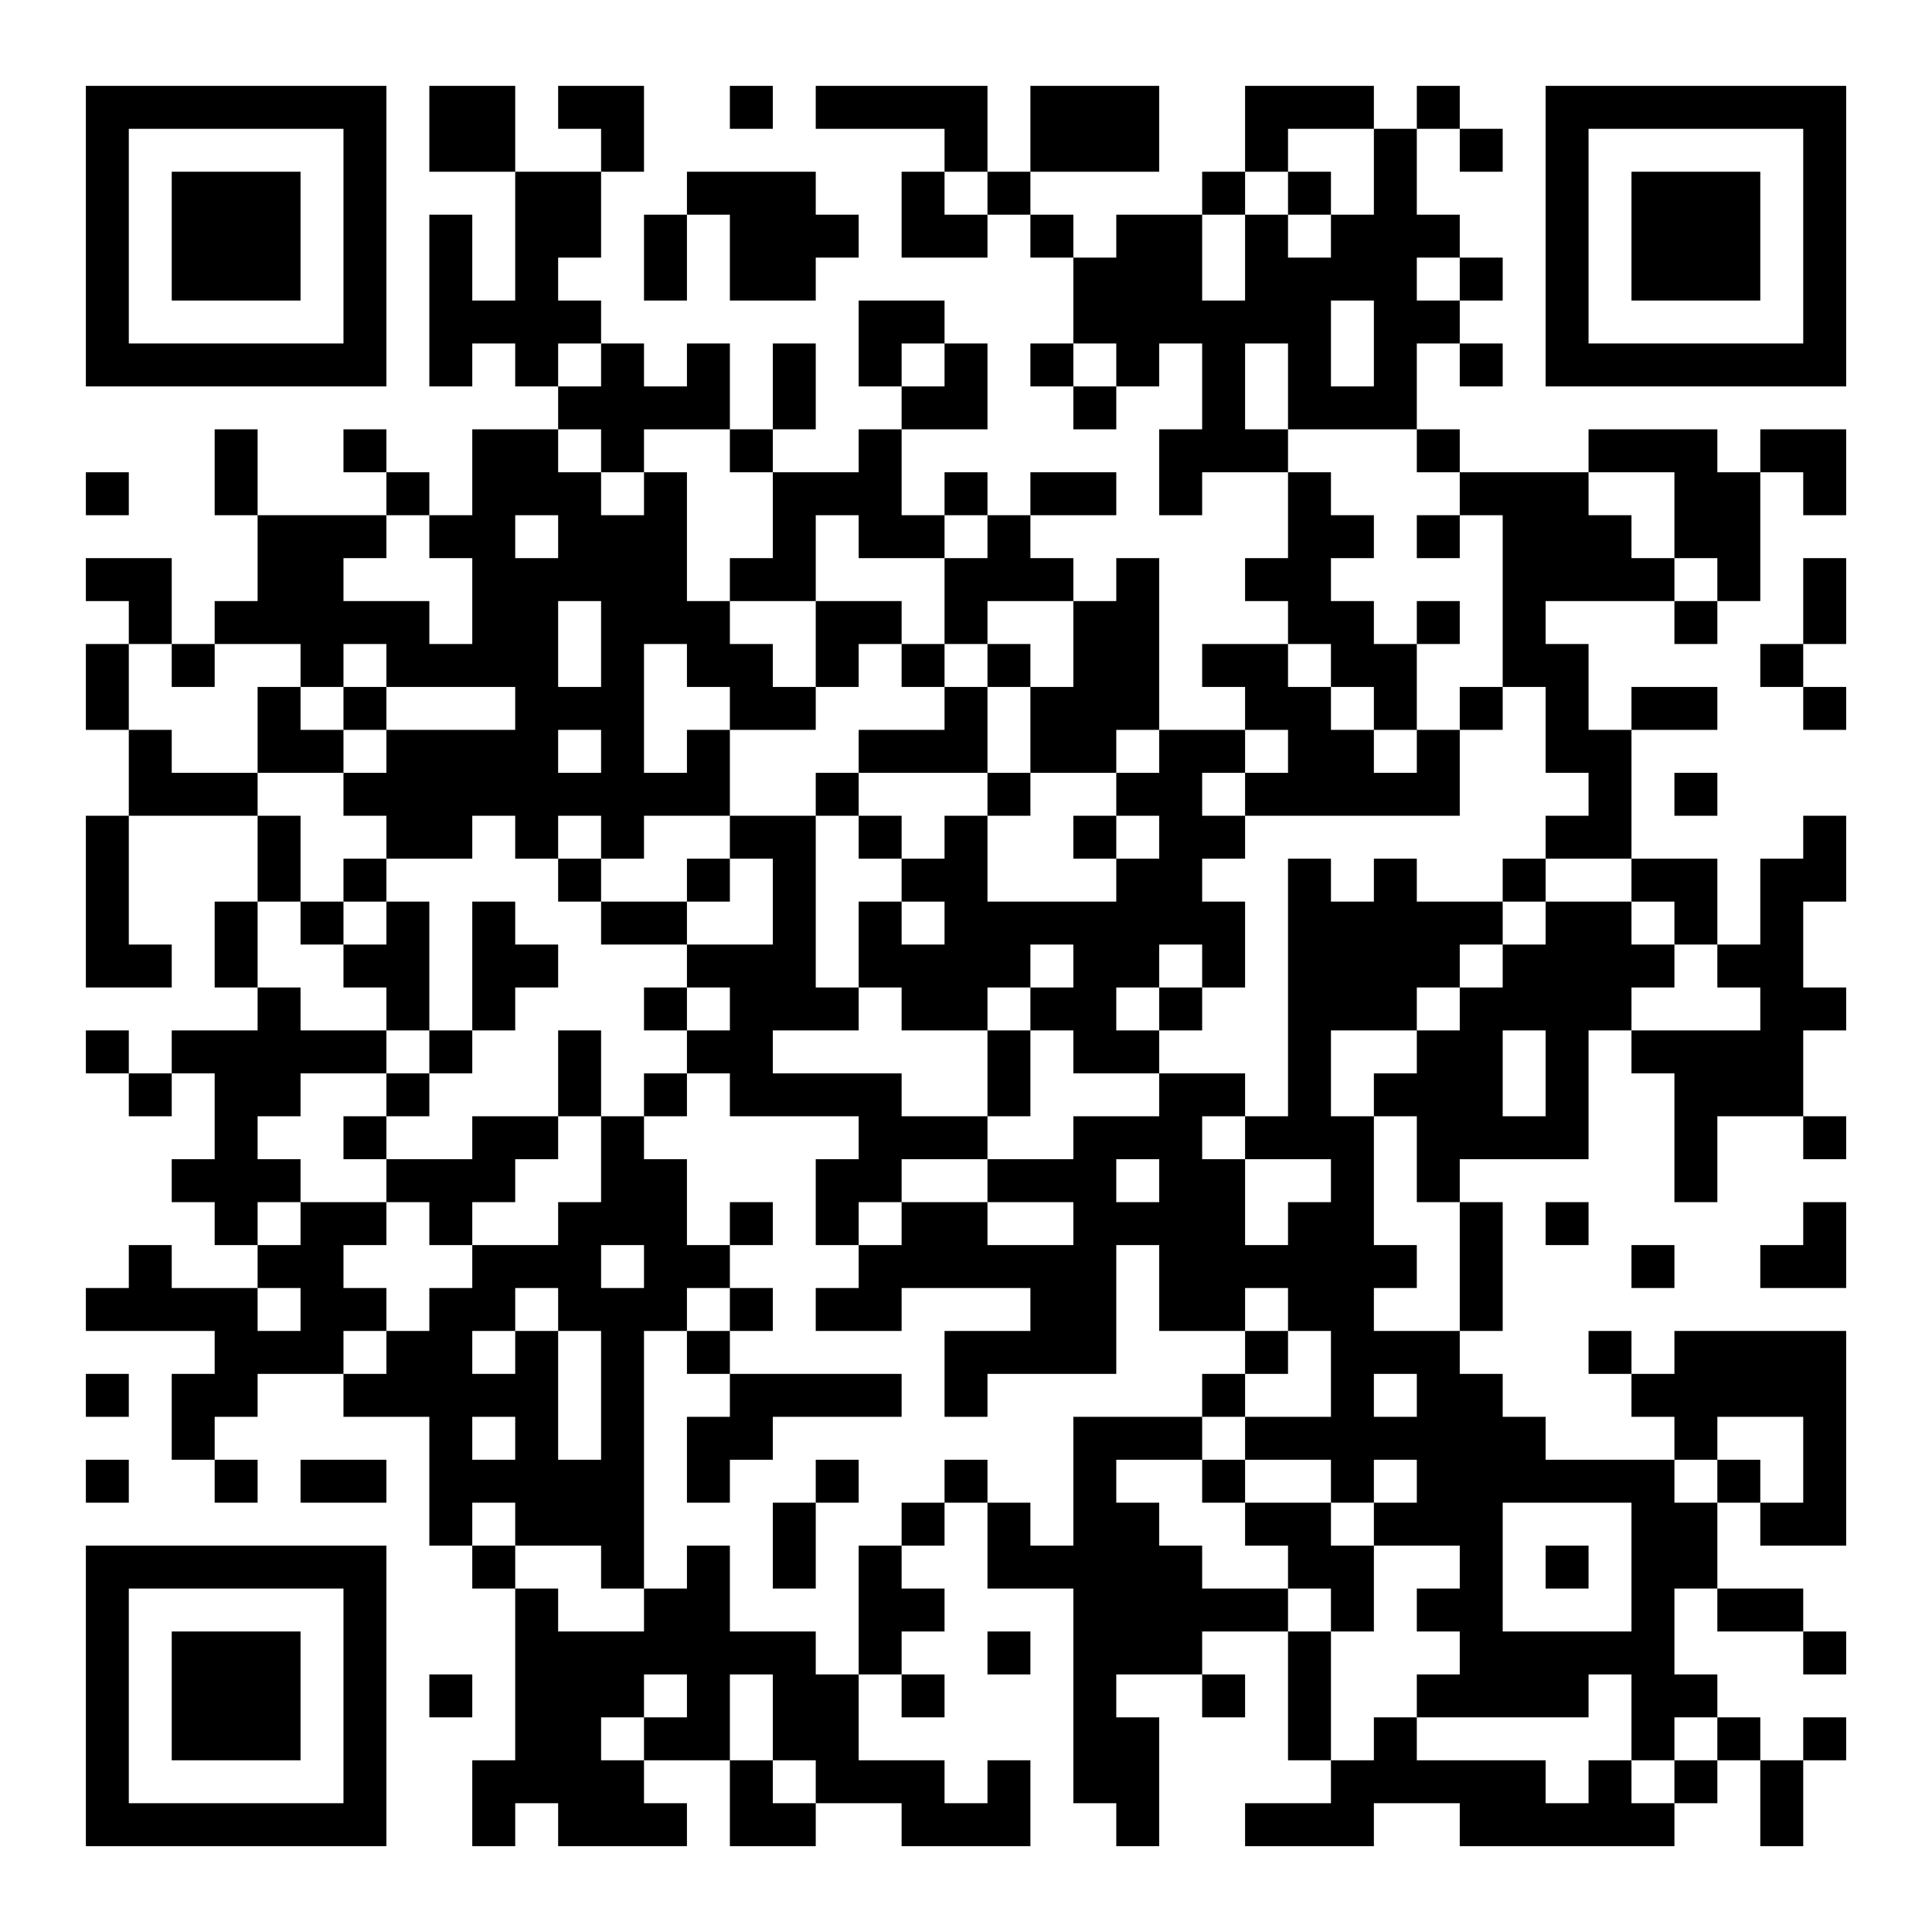 <?xml version="1.0" encoding="UTF-8"?>
<svg xmlns="http://www.w3.org/2000/svg" version="1.1" width="400" height="400" viewBox="0 0 400 400"><rect x="0" y="0" width="400" height="400" fill="#ffffff"/><g transform="scale(8.889)"><g transform="translate(2,2)"><path fill-rule="evenodd" d="M8 0L8 2L10 2L10 5L9 5L9 3L8 3L8 7L9 7L9 6L10 6L10 7L11 7L11 8L9 8L9 10L8 10L8 9L7 9L7 8L6 8L6 9L7 9L7 10L4 10L4 8L3 8L3 10L4 10L4 12L3 12L3 13L2 13L2 11L0 11L0 12L1 12L1 13L0 13L0 15L1 15L1 17L0 17L0 21L2 21L2 20L1 20L1 17L4 17L4 19L3 19L3 21L4 21L4 22L2 22L2 23L1 23L1 22L0 22L0 23L1 23L1 24L2 24L2 23L3 23L3 25L2 25L2 26L3 26L3 27L4 27L4 28L2 28L2 27L1 27L1 28L0 28L0 29L3 29L3 30L2 30L2 32L3 32L3 33L4 33L4 32L3 32L3 31L4 31L4 30L6 30L6 31L8 31L8 34L9 34L9 35L10 35L10 39L9 39L9 41L10 41L10 40L11 40L11 41L14 41L14 40L13 40L13 39L15 39L15 41L17 41L17 40L19 40L19 41L22 41L22 39L21 39L21 40L20 40L20 39L18 39L18 37L19 37L19 38L20 38L20 37L19 37L19 36L20 36L20 35L19 35L19 34L20 34L20 33L21 33L21 35L23 35L23 40L24 40L24 41L25 41L25 38L24 38L24 37L26 37L26 38L27 38L27 37L26 37L26 36L28 36L28 39L29 39L29 40L27 40L27 41L30 41L30 40L32 40L32 41L37 41L37 40L38 40L38 39L39 39L39 41L40 41L40 39L41 39L41 38L40 38L40 39L39 39L39 38L38 38L38 37L37 37L37 35L38 35L38 36L40 36L40 37L41 37L41 36L40 36L40 35L38 35L38 33L39 33L39 34L41 34L41 29L37 29L37 30L36 30L36 29L35 29L35 30L36 30L36 31L37 31L37 32L34 32L34 31L33 31L33 30L32 30L32 29L33 29L33 26L32 26L32 25L35 25L35 22L36 22L36 23L37 23L37 26L38 26L38 24L40 24L40 25L41 25L41 24L40 24L40 22L41 22L41 21L40 21L40 19L41 19L41 17L40 17L40 18L39 18L39 20L38 20L38 18L36 18L36 15L38 15L38 14L36 14L36 15L35 15L35 13L34 13L34 12L37 12L37 13L38 13L38 12L39 12L39 9L40 9L40 10L41 10L41 8L39 8L39 9L38 9L38 8L35 8L35 9L32 9L32 8L31 8L31 6L32 6L32 7L33 7L33 6L32 6L32 5L33 5L33 4L32 4L32 3L31 3L31 1L32 1L32 2L33 2L33 1L32 1L32 0L31 0L31 1L30 1L30 0L27 0L27 2L26 2L26 3L24 3L24 4L23 4L23 3L22 3L22 2L25 2L25 0L22 0L22 2L21 2L21 0L17 0L17 1L20 1L20 2L19 2L19 4L21 4L21 3L22 3L22 4L23 4L23 6L22 6L22 7L23 7L23 8L24 8L24 7L25 7L25 6L26 6L26 8L25 8L25 10L26 10L26 9L28 9L28 11L27 11L27 12L28 12L28 13L26 13L26 14L27 14L27 15L25 15L25 11L24 11L24 12L23 12L23 11L22 11L22 10L24 10L24 9L22 9L22 10L21 10L21 9L20 9L20 10L19 10L19 8L21 8L21 6L20 6L20 5L18 5L18 7L19 7L19 8L18 8L18 9L16 9L16 8L17 8L17 6L16 6L16 8L15 8L15 6L14 6L14 7L13 7L13 6L12 6L12 5L11 5L11 4L12 4L12 2L13 2L13 0L11 0L11 1L12 1L12 2L10 2L10 0ZM15 0L15 1L16 1L16 0ZM28 1L28 2L27 2L27 3L26 3L26 5L27 5L27 3L28 3L28 4L29 4L29 3L30 3L30 1ZM14 2L14 3L13 3L13 5L14 5L14 3L15 3L15 5L17 5L17 4L18 4L18 3L17 3L17 2ZM20 2L20 3L21 3L21 2ZM28 2L28 3L29 3L29 2ZM31 4L31 5L32 5L32 4ZM29 5L29 7L30 7L30 5ZM11 6L11 7L12 7L12 6ZM19 6L19 7L20 7L20 6ZM23 6L23 7L24 7L24 6ZM27 6L27 8L28 8L28 9L29 9L29 10L30 10L30 11L29 11L29 12L30 12L30 13L31 13L31 15L30 15L30 14L29 14L29 13L28 13L28 14L29 14L29 15L30 15L30 16L31 16L31 15L32 15L32 17L27 17L27 16L28 16L28 15L27 15L27 16L26 16L26 17L27 17L27 18L26 18L26 19L27 19L27 21L26 21L26 20L25 20L25 21L24 21L24 22L25 22L25 23L23 23L23 22L22 22L22 21L23 21L23 20L22 20L22 21L21 21L21 22L19 22L19 21L18 21L18 19L19 19L19 20L20 20L20 19L19 19L19 18L20 18L20 17L21 17L21 19L24 19L24 18L25 18L25 17L24 17L24 16L25 16L25 15L24 15L24 16L22 16L22 14L23 14L23 12L21 12L21 13L20 13L20 11L21 11L21 10L20 10L20 11L18 11L18 10L17 10L17 12L15 12L15 11L16 11L16 9L15 9L15 8L13 8L13 9L12 9L12 8L11 8L11 9L12 9L12 10L13 10L13 9L14 9L14 12L15 12L15 13L16 13L16 14L17 14L17 15L15 15L15 14L14 14L14 13L13 13L13 16L14 16L14 15L15 15L15 17L13 17L13 18L12 18L12 17L11 17L11 18L10 18L10 17L9 17L9 18L7 18L7 17L6 17L6 16L7 16L7 15L10 15L10 14L7 14L7 13L6 13L6 14L5 14L5 13L3 13L3 14L2 14L2 13L1 13L1 15L2 15L2 16L4 16L4 17L5 17L5 19L4 19L4 21L5 21L5 22L7 22L7 23L5 23L5 24L4 24L4 25L5 25L5 26L4 26L4 27L5 27L5 26L7 26L7 27L6 27L6 28L7 28L7 29L6 29L6 30L7 30L7 29L8 29L8 28L9 28L9 27L11 27L11 26L12 26L12 24L13 24L13 25L14 25L14 27L15 27L15 28L14 28L14 29L13 29L13 35L12 35L12 34L10 34L10 33L9 33L9 34L10 34L10 35L11 35L11 36L13 36L13 35L14 35L14 34L15 34L15 36L17 36L17 37L18 37L18 34L19 34L19 33L20 33L20 32L21 32L21 33L22 33L22 34L23 34L23 31L26 31L26 32L24 32L24 33L25 33L25 34L26 34L26 35L28 35L28 36L29 36L29 39L30 39L30 38L31 38L31 39L34 39L34 40L35 40L35 39L36 39L36 40L37 40L37 39L38 39L38 38L37 38L37 39L36 39L36 37L35 37L35 38L31 38L31 37L32 37L32 36L31 36L31 35L32 35L32 34L30 34L30 33L31 33L31 32L30 32L30 33L29 33L29 32L27 32L27 31L29 31L29 29L28 29L28 28L27 28L27 29L25 29L25 27L24 27L24 30L21 30L21 31L20 31L20 29L22 29L22 28L19 28L19 29L17 29L17 28L18 28L18 27L19 27L19 26L21 26L21 27L23 27L23 26L21 26L21 25L23 25L23 24L25 24L25 23L27 23L27 24L26 24L26 25L27 25L27 27L28 27L28 26L29 26L29 25L27 25L27 24L28 24L28 18L29 18L29 19L30 19L30 18L31 18L31 19L33 19L33 20L32 20L32 21L31 21L31 22L29 22L29 24L30 24L30 27L31 27L31 28L30 28L30 29L32 29L32 26L31 26L31 24L30 24L30 23L31 23L31 22L32 22L32 21L33 21L33 20L34 20L34 19L36 19L36 20L37 20L37 21L36 21L36 22L39 22L39 21L38 21L38 20L37 20L37 19L36 19L36 18L34 18L34 17L35 17L35 16L34 16L34 14L33 14L33 10L32 10L32 9L31 9L31 8L28 8L28 6ZM0 9L0 10L1 10L1 9ZM35 9L35 10L36 10L36 11L37 11L37 12L38 12L38 11L37 11L37 9ZM7 10L7 11L6 11L6 12L8 12L8 13L9 13L9 11L8 11L8 10ZM10 10L10 11L11 11L11 10ZM31 10L31 11L32 11L32 10ZM40 11L40 13L39 13L39 14L40 14L40 15L41 15L41 14L40 14L40 13L41 13L41 11ZM11 12L11 14L12 14L12 12ZM17 12L17 14L18 14L18 13L19 13L19 14L20 14L20 15L18 15L18 16L17 16L17 17L15 17L15 18L14 18L14 19L12 19L12 18L11 18L11 19L12 19L12 20L14 20L14 21L13 21L13 22L14 22L14 23L13 23L13 24L14 24L14 23L15 23L15 24L18 24L18 25L17 25L17 27L18 27L18 26L19 26L19 25L21 25L21 24L22 24L22 22L21 22L21 24L19 24L19 23L16 23L16 22L18 22L18 21L17 21L17 17L18 17L18 18L19 18L19 17L18 17L18 16L21 16L21 17L22 17L22 16L21 16L21 14L22 14L22 13L21 13L21 14L20 14L20 13L19 13L19 12ZM31 12L31 13L32 13L32 12ZM4 14L4 16L6 16L6 15L7 15L7 14L6 14L6 15L5 15L5 14ZM32 14L32 15L33 15L33 14ZM11 15L11 16L12 16L12 15ZM37 16L37 17L38 17L38 16ZM23 17L23 18L24 18L24 17ZM6 18L6 19L5 19L5 20L6 20L6 21L7 21L7 22L8 22L8 23L7 23L7 24L6 24L6 25L7 25L7 26L8 26L8 27L9 27L9 26L10 26L10 25L11 25L11 24L12 24L12 22L11 22L11 24L9 24L9 25L7 25L7 24L8 24L8 23L9 23L9 22L10 22L10 21L11 21L11 20L10 20L10 19L9 19L9 22L8 22L8 19L7 19L7 18ZM15 18L15 19L14 19L14 20L16 20L16 18ZM33 18L33 19L34 19L34 18ZM6 19L6 20L7 20L7 19ZM14 21L14 22L15 22L15 21ZM25 21L25 22L26 22L26 21ZM33 22L33 24L34 24L34 22ZM24 25L24 26L25 26L25 25ZM15 26L15 27L16 27L16 26ZM34 26L34 27L35 27L35 26ZM40 26L40 27L39 27L39 28L41 28L41 26ZM12 27L12 28L13 28L13 27ZM36 27L36 28L37 28L37 27ZM4 28L4 29L5 29L5 28ZM10 28L10 29L9 29L9 30L10 30L10 29L11 29L11 32L12 32L12 29L11 29L11 28ZM15 28L15 29L14 29L14 30L15 30L15 31L14 31L14 33L15 33L15 32L16 32L16 31L19 31L19 30L15 30L15 29L16 29L16 28ZM27 29L27 30L26 30L26 31L27 31L27 30L28 30L28 29ZM0 30L0 31L1 31L1 30ZM30 30L30 31L31 31L31 30ZM9 31L9 32L10 32L10 31ZM38 31L38 32L37 32L37 33L38 33L38 32L39 32L39 33L40 33L40 31ZM0 32L0 33L1 33L1 32ZM5 32L5 33L7 33L7 32ZM17 32L17 33L16 33L16 35L17 35L17 33L18 33L18 32ZM26 32L26 33L27 33L27 34L28 34L28 35L29 35L29 36L30 36L30 34L29 34L29 33L27 33L27 32ZM33 33L33 36L36 36L36 33ZM34 34L34 35L35 35L35 34ZM21 36L21 37L22 37L22 36ZM8 37L8 38L9 38L9 37ZM13 37L13 38L12 38L12 39L13 39L13 38L14 38L14 37ZM15 37L15 39L16 39L16 40L17 40L17 39L16 39L16 37ZM0 0L0 7L7 7L7 0ZM1 1L1 6L6 6L6 1ZM2 2L2 5L5 5L5 2ZM34 0L34 7L41 7L41 0ZM35 1L35 6L40 6L40 1ZM36 2L36 5L39 5L39 2ZM0 34L0 41L7 41L7 34ZM1 35L1 40L6 40L6 35ZM2 36L2 39L5 39L5 36Z" fill="#000000"/></g></g></svg>
